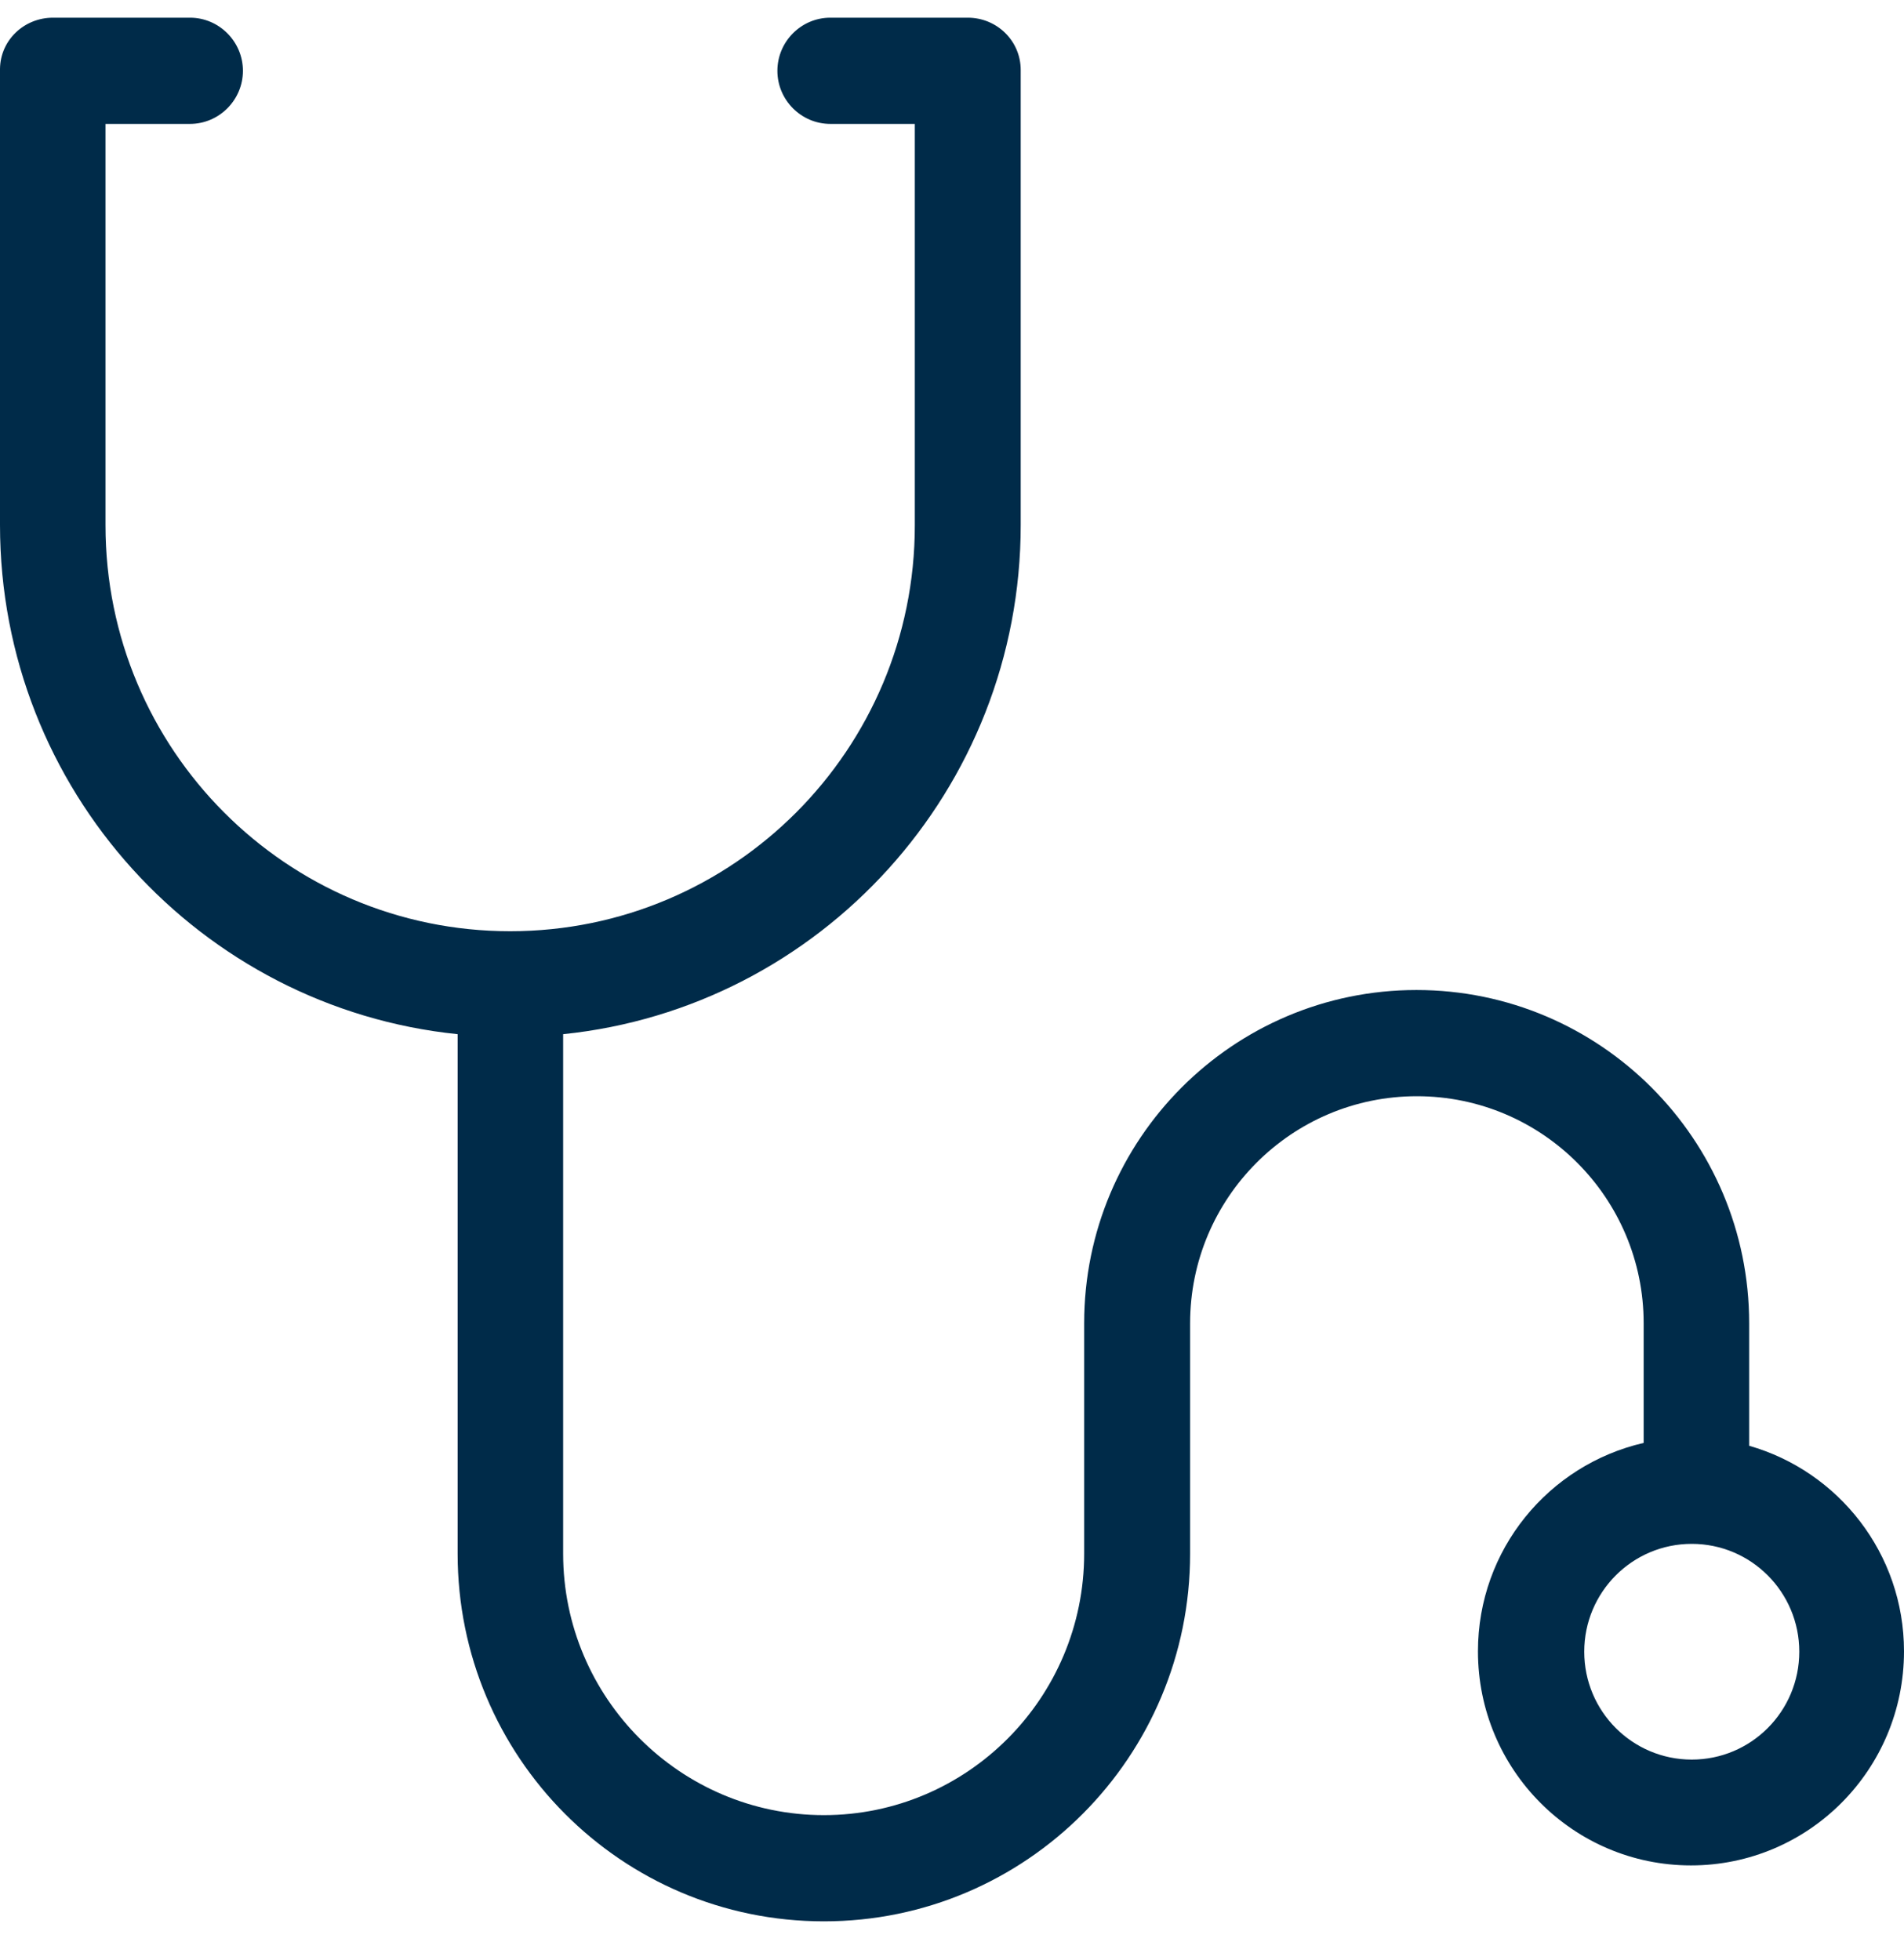 <svg width="34" height="35" viewBox="0 0 34 35" fill="none" xmlns="http://www.w3.org/2000/svg">
<path d="M30.21 27.574C31.271 27.574 32.13 28.436 32.13 29.5C32.13 30.565 31.271 31.427 30.21 31.427C29.149 31.427 28.29 30.565 28.29 29.5C28.29 28.436 29.149 27.574 30.21 27.574ZM3.4 0.316H0.946C0.433 0.316 0.007 0.714 0 1.229V9.376C0 14.104 3.58 18 8.172 18.471V27.748C8.172 31.376 11.095 34.316 14.712 34.316C18.328 34.316 21.252 31.376 21.252 27.748V23.634C21.252 21.397 23.064 19.579 25.301 19.579C27.539 19.579 29.351 21.397 29.351 23.634V25.771C27.655 26.162 26.392 27.675 26.392 29.493C26.392 31.608 28.095 33.317 30.196 33.317C32.296 33.317 34 31.608 34 29.493C34 27.748 32.831 26.278 31.235 25.822V23.634C31.235 20.347 28.572 17.682 25.294 17.682C22.017 17.682 19.36 20.347 19.36 23.634V27.748C19.36 30.326 17.274 32.419 14.712 32.419C12.149 32.419 10.056 30.326 10.056 27.748V18.471C14.647 18 18.227 14.104 18.227 9.376V1.25C18.227 0.729 17.801 0.316 17.282 0.316H14.827C14.307 0.316 13.882 0.743 13.882 1.265C13.882 1.786 14.307 2.213 14.827 2.213H16.336V9.383C16.336 13.387 13.102 16.632 9.11 16.632C5.118 16.632 1.884 13.387 1.884 9.383V2.213H3.393C3.912 2.213 4.338 1.786 4.338 1.265C4.338 0.743 3.912 0.316 3.393 0.316H3.4Z" fill="#002B49"/>
</svg>
